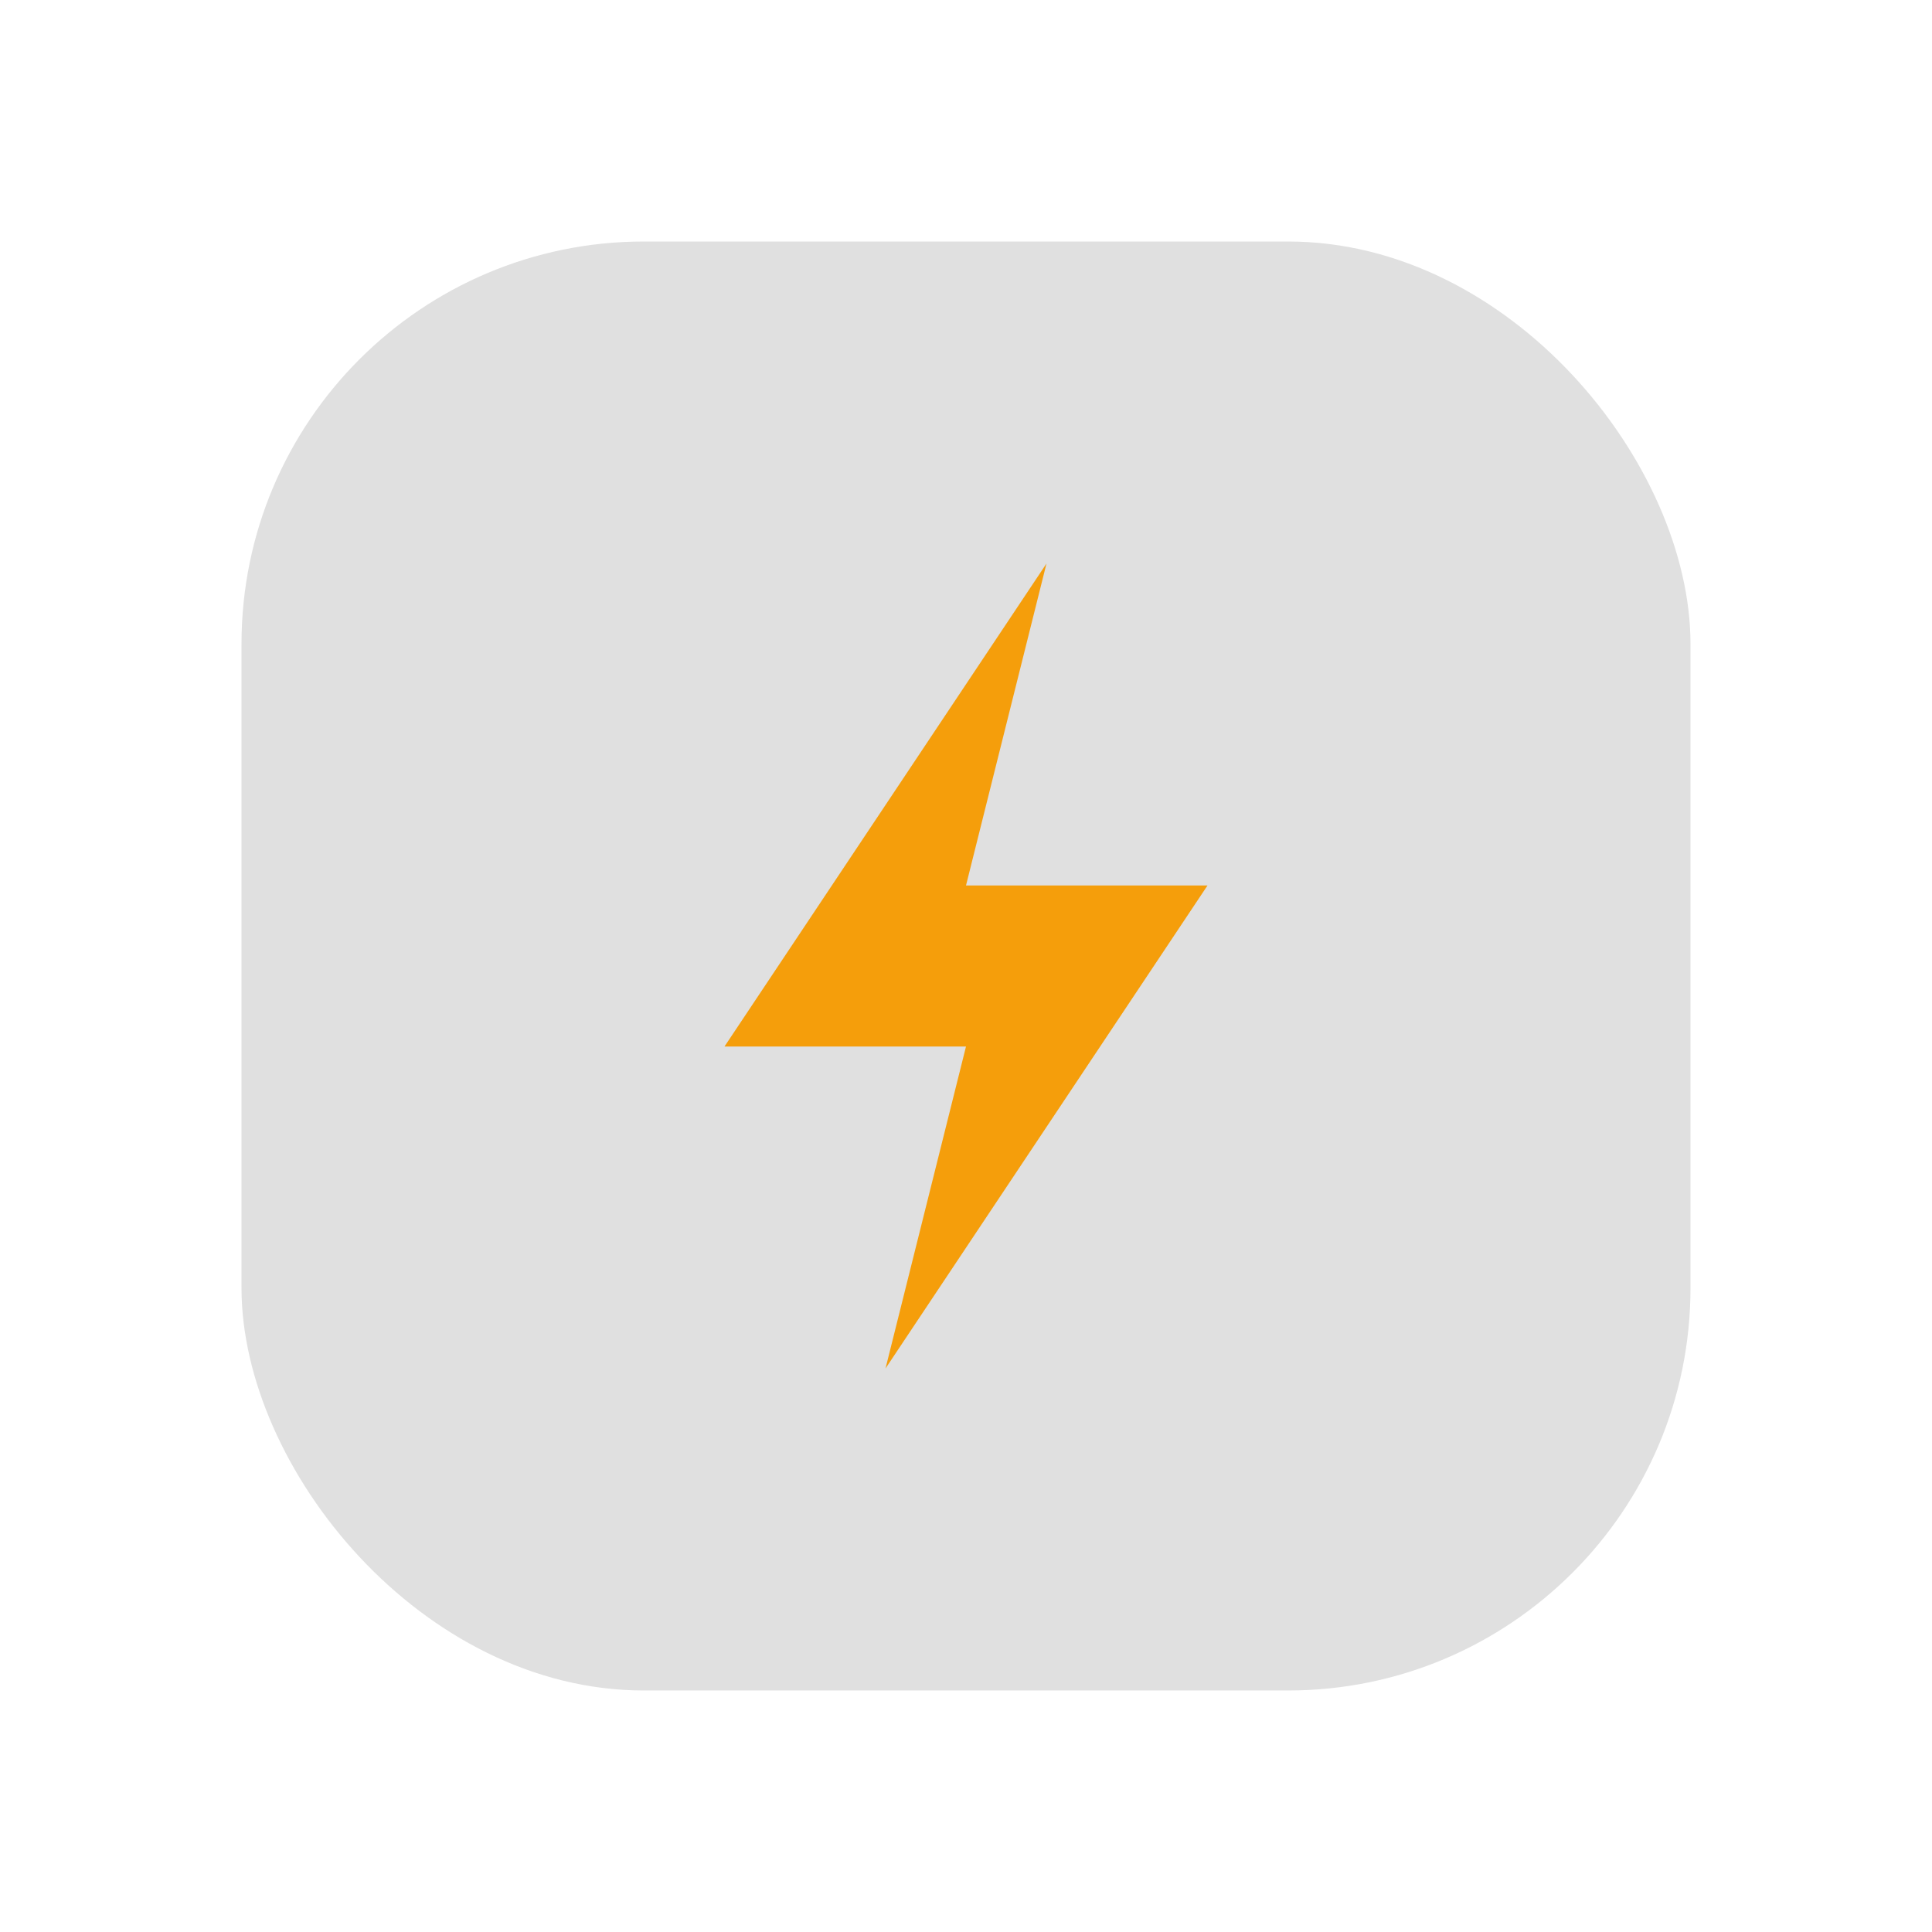 <svg xmlns="http://www.w3.org/2000/svg" viewBox="0 0 48 48" fill="none">
  <defs>
    <filter id="neu-n0j9rl52g">
      <feDropShadow dx="-2" dy="-2" stdDeviation="2" flood-color="white" flood-opacity="0.7"/>
      <feDropShadow dx="2" dy="2" stdDeviation="2" flood-color="#a0a0a0" flood-opacity="0.5"/>
    </filter>
  </defs>
  <rect x="6" y="6" width="36" height="36" rx="10" fill="#e0e0e0" filter="url(#neu-n0j9rl52g)"/>
  <path d="M26 14L18 26H24L22 34L30 22H24L26 14Z" fill="#F59E0B"/>
</svg>